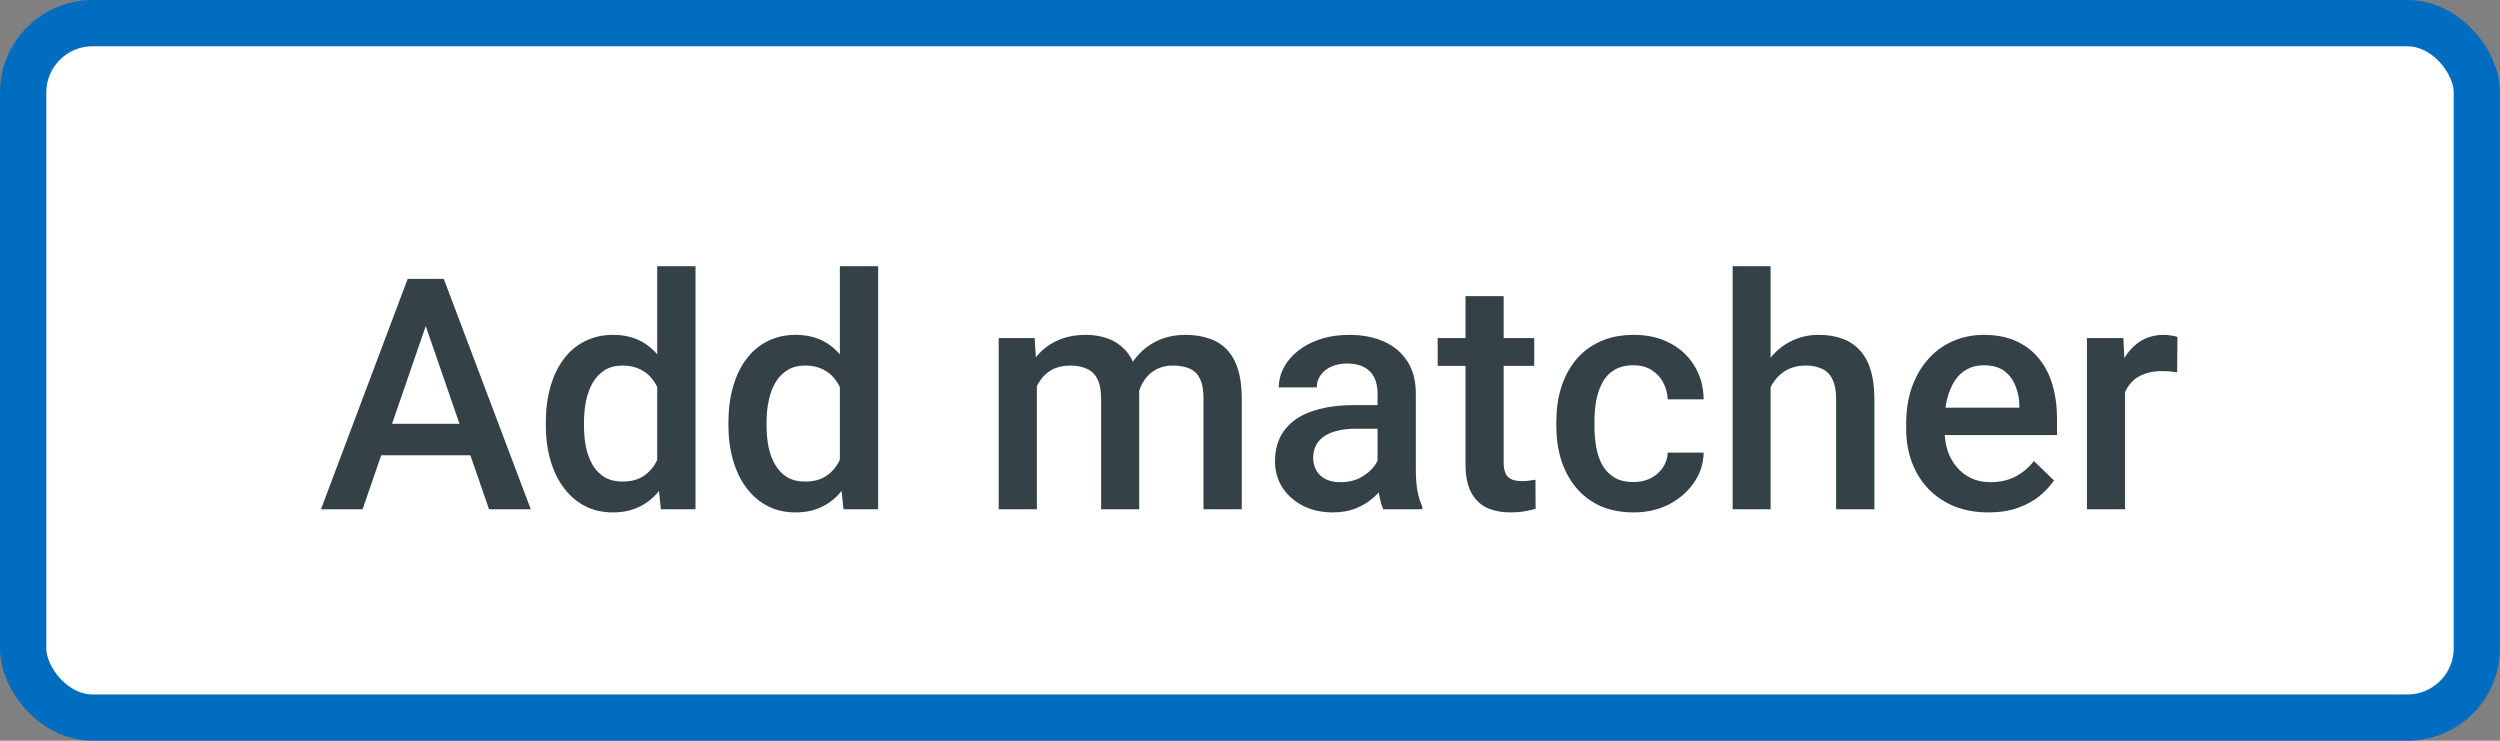<svg width="54" height="16" viewBox="0 0 54 16" fill="none" xmlns="http://www.w3.org/2000/svg">
<rect x="0" y="0" width="54" height="16" fill="#808080" stroke="none"/>
<rect x="0.5" y="0.5" width="53" height="15" rx="1.5" fill="white" stroke="#016DC0"/>
<path d="M9.319 6.687L7.832 11H6.933L8.806 6.023H9.38L9.319 6.687ZM10.563 11L9.073 6.687L9.008 6.023H9.585L11.465 11H10.563ZM10.491 9.154V9.834H7.784V9.154H10.491ZM14.196 10.234V5.75H15.023V11H14.275L14.196 10.234ZM11.79 9.192V9.12C11.79 8.84 11.823 8.585 11.889 8.354C11.955 8.122 12.051 7.923 12.176 7.756C12.302 7.588 12.454 7.459 12.634 7.37C12.814 7.279 13.017 7.233 13.243 7.233C13.466 7.233 13.662 7.277 13.831 7.363C13.999 7.45 14.143 7.574 14.261 7.736C14.38 7.895 14.474 8.087 14.545 8.31C14.616 8.531 14.666 8.777 14.695 9.048V9.277C14.666 9.542 14.616 9.783 14.545 10.002C14.474 10.221 14.38 10.41 14.261 10.569C14.143 10.729 13.998 10.852 13.827 10.938C13.659 11.025 13.461 11.068 13.236 11.068C13.012 11.068 12.811 11.022 12.631 10.928C12.453 10.835 12.302 10.704 12.176 10.535C12.051 10.367 11.955 10.168 11.889 9.94C11.823 9.71 11.79 9.461 11.79 9.192ZM12.614 9.12V9.192C12.614 9.361 12.629 9.518 12.658 9.664C12.69 9.809 12.739 9.938 12.805 10.05C12.871 10.159 12.957 10.246 13.062 10.31C13.169 10.371 13.296 10.402 13.444 10.402C13.631 10.402 13.785 10.361 13.906 10.279C14.027 10.197 14.121 10.086 14.19 9.947C14.26 9.806 14.308 9.649 14.333 9.476V8.857C14.319 8.722 14.291 8.597 14.248 8.481C14.207 8.365 14.151 8.263 14.08 8.177C14.009 8.088 13.922 8.02 13.817 7.972C13.714 7.922 13.592 7.896 13.451 7.896C13.301 7.896 13.173 7.928 13.068 7.992C12.963 8.056 12.877 8.144 12.809 8.255C12.742 8.367 12.694 8.497 12.662 8.645C12.63 8.793 12.614 8.951 12.614 9.12ZM18.141 10.234V5.75H18.968V11H18.219L18.141 10.234ZM15.734 9.192V9.12C15.734 8.84 15.767 8.585 15.834 8.354C15.9 8.122 15.995 7.923 16.121 7.756C16.246 7.588 16.399 7.459 16.579 7.37C16.759 7.279 16.961 7.233 17.187 7.233C17.41 7.233 17.606 7.277 17.775 7.363C17.944 7.45 18.087 7.574 18.206 7.736C18.324 7.895 18.419 8.087 18.489 8.31C18.56 8.531 18.61 8.777 18.64 9.048V9.277C18.61 9.542 18.56 9.783 18.489 10.002C18.419 10.221 18.324 10.41 18.206 10.569C18.087 10.729 17.942 10.852 17.771 10.938C17.603 11.025 17.406 11.068 17.18 11.068C16.957 11.068 16.755 11.022 16.575 10.928C16.398 10.835 16.246 10.704 16.121 10.535C15.995 10.367 15.9 10.168 15.834 9.94C15.767 9.71 15.734 9.461 15.734 9.192ZM16.558 9.12V9.192C16.558 9.361 16.573 9.518 16.602 9.664C16.634 9.809 16.683 9.938 16.75 10.05C16.816 10.159 16.901 10.246 17.006 10.31C17.113 10.371 17.241 10.402 17.389 10.402C17.576 10.402 17.729 10.361 17.85 10.279C17.971 10.197 18.065 10.086 18.134 9.947C18.204 9.806 18.252 9.649 18.277 9.476V8.857C18.264 8.722 18.235 8.597 18.192 8.481C18.151 8.365 18.095 8.263 18.024 8.177C17.954 8.088 17.866 8.02 17.761 7.972C17.659 7.922 17.537 7.896 17.395 7.896C17.245 7.896 17.117 7.928 17.013 7.992C16.908 8.056 16.821 8.144 16.753 8.255C16.687 8.367 16.638 8.497 16.606 8.645C16.574 8.793 16.558 8.951 16.558 9.12ZM22.396 8.054V11H21.572V7.302H22.348L22.396 8.054ZM22.263 9.014L21.982 9.011C21.982 8.756 22.014 8.52 22.078 8.303C22.142 8.087 22.235 7.899 22.358 7.739C22.481 7.577 22.634 7.453 22.816 7.367C23.001 7.278 23.214 7.233 23.456 7.233C23.624 7.233 23.778 7.258 23.917 7.309C24.058 7.356 24.18 7.433 24.283 7.538C24.387 7.642 24.467 7.777 24.522 7.941C24.579 8.105 24.607 8.303 24.607 8.536V11H23.784V8.607C23.784 8.427 23.756 8.286 23.702 8.184C23.649 8.081 23.573 8.008 23.473 7.965C23.375 7.919 23.257 7.896 23.121 7.896C22.966 7.896 22.834 7.926 22.724 7.985C22.617 8.045 22.529 8.125 22.461 8.228C22.393 8.331 22.342 8.449 22.311 8.584C22.279 8.718 22.263 8.861 22.263 9.014ZM24.556 8.795L24.17 8.881C24.17 8.658 24.201 8.447 24.262 8.249C24.326 8.048 24.418 7.873 24.539 7.722C24.662 7.569 24.814 7.45 24.994 7.363C25.174 7.277 25.38 7.233 25.612 7.233C25.801 7.233 25.97 7.26 26.118 7.312C26.269 7.362 26.396 7.442 26.501 7.551C26.606 7.661 26.686 7.803 26.74 7.979C26.795 8.152 26.822 8.361 26.822 8.607V11H25.995V8.604C25.995 8.417 25.968 8.272 25.913 8.17C25.861 8.067 25.785 7.997 25.688 7.958C25.59 7.917 25.472 7.896 25.335 7.896C25.208 7.896 25.095 7.92 24.997 7.968C24.901 8.014 24.82 8.079 24.754 8.163C24.688 8.245 24.638 8.34 24.604 8.447C24.572 8.554 24.556 8.67 24.556 8.795ZM29.755 10.258V8.495C29.755 8.362 29.731 8.249 29.683 8.153C29.635 8.057 29.562 7.983 29.464 7.931C29.369 7.878 29.248 7.852 29.102 7.852C28.968 7.852 28.851 7.875 28.753 7.92C28.655 7.966 28.579 8.028 28.524 8.105C28.47 8.182 28.442 8.27 28.442 8.368H27.622C27.622 8.222 27.657 8.081 27.728 7.944C27.799 7.808 27.901 7.686 28.036 7.579C28.17 7.472 28.331 7.387 28.518 7.326C28.704 7.264 28.914 7.233 29.146 7.233C29.424 7.233 29.671 7.28 29.885 7.374C30.101 7.467 30.271 7.608 30.394 7.797C30.519 7.984 30.582 8.219 30.582 8.501V10.146C30.582 10.314 30.593 10.466 30.616 10.6C30.641 10.732 30.677 10.847 30.722 10.945V11H29.878C29.839 10.911 29.808 10.798 29.786 10.662C29.765 10.523 29.755 10.388 29.755 10.258ZM29.875 8.751L29.881 9.26H29.29C29.137 9.26 29.003 9.275 28.887 9.305C28.77 9.332 28.674 9.373 28.596 9.428C28.519 9.482 28.461 9.549 28.422 9.626C28.383 9.703 28.364 9.791 28.364 9.889C28.364 9.987 28.387 10.077 28.432 10.159C28.478 10.239 28.544 10.302 28.63 10.347C28.719 10.393 28.826 10.415 28.952 10.415C29.12 10.415 29.267 10.381 29.393 10.313C29.52 10.242 29.62 10.157 29.693 10.057C29.766 9.954 29.805 9.857 29.81 9.766L30.076 10.132C30.049 10.225 30.002 10.325 29.936 10.433C29.87 10.54 29.783 10.642 29.676 10.74C29.572 10.836 29.445 10.915 29.297 10.976C29.151 11.038 28.982 11.068 28.791 11.068C28.549 11.068 28.334 11.021 28.145 10.925C27.956 10.827 27.808 10.696 27.701 10.532C27.594 10.365 27.54 10.177 27.54 9.968C27.54 9.772 27.576 9.599 27.649 9.448C27.725 9.296 27.834 9.168 27.977 9.065C28.123 8.963 28.301 8.885 28.511 8.833C28.72 8.778 28.96 8.751 29.229 8.751H29.875ZM33.139 7.302V7.903H31.054V7.302H33.139ZM31.655 6.396H32.479V9.978C32.479 10.092 32.495 10.18 32.527 10.241C32.561 10.3 32.608 10.34 32.667 10.361C32.726 10.381 32.796 10.392 32.876 10.392C32.932 10.392 32.987 10.388 33.04 10.381C33.092 10.374 33.134 10.368 33.166 10.361L33.169 10.99C33.101 11.01 33.021 11.028 32.93 11.044C32.841 11.06 32.739 11.068 32.623 11.068C32.433 11.068 32.266 11.035 32.12 10.969C31.974 10.901 31.86 10.79 31.778 10.638C31.696 10.485 31.655 10.282 31.655 10.029V6.396ZM35.285 10.412C35.42 10.412 35.54 10.386 35.648 10.334C35.757 10.279 35.845 10.204 35.911 10.108C35.979 10.012 36.017 9.902 36.023 9.776H36.799C36.795 10.016 36.724 10.233 36.587 10.429C36.451 10.625 36.27 10.781 36.044 10.898C35.818 11.011 35.569 11.068 35.295 11.068C35.013 11.068 34.767 11.021 34.557 10.925C34.347 10.827 34.173 10.692 34.034 10.521C33.895 10.351 33.79 10.153 33.72 9.93C33.651 9.707 33.617 9.468 33.617 9.212V9.093C33.617 8.838 33.651 8.598 33.72 8.375C33.79 8.149 33.895 7.951 34.034 7.78C34.173 7.609 34.347 7.476 34.557 7.38C34.767 7.282 35.012 7.233 35.292 7.233C35.588 7.233 35.848 7.293 36.071 7.411C36.295 7.527 36.47 7.69 36.598 7.9C36.727 8.107 36.795 8.349 36.799 8.625H36.023C36.017 8.488 35.982 8.365 35.921 8.255C35.862 8.144 35.777 8.055 35.668 7.989C35.561 7.923 35.432 7.89 35.282 7.89C35.115 7.89 34.977 7.924 34.868 7.992C34.759 8.058 34.673 8.149 34.612 8.266C34.55 8.38 34.506 8.508 34.478 8.652C34.453 8.793 34.441 8.94 34.441 9.093V9.212C34.441 9.365 34.453 9.513 34.478 9.657C34.504 9.8 34.547 9.929 34.608 10.043C34.672 10.155 34.759 10.245 34.868 10.313C34.977 10.379 35.117 10.412 35.285 10.412ZM38.245 5.75V11H37.425V5.75H38.245ZM38.102 9.014L37.835 9.011C37.837 8.756 37.873 8.52 37.941 8.303C38.012 8.087 38.109 7.899 38.235 7.739C38.362 7.577 38.515 7.453 38.693 7.367C38.871 7.278 39.068 7.233 39.284 7.233C39.467 7.233 39.63 7.258 39.776 7.309C39.925 7.359 40.052 7.44 40.159 7.551C40.266 7.661 40.347 7.804 40.402 7.982C40.459 8.157 40.487 8.372 40.487 8.625V11H39.66V8.618C39.66 8.44 39.634 8.299 39.581 8.194C39.531 8.089 39.457 8.014 39.359 7.968C39.261 7.92 39.142 7.896 39.001 7.896C38.852 7.896 38.721 7.926 38.607 7.985C38.496 8.045 38.402 8.125 38.327 8.228C38.252 8.331 38.195 8.449 38.156 8.584C38.12 8.718 38.102 8.861 38.102 9.014ZM42.952 11.068C42.678 11.068 42.431 11.024 42.21 10.935C41.991 10.844 41.804 10.717 41.649 10.556C41.497 10.394 41.379 10.204 41.297 9.985C41.215 9.766 41.174 9.53 41.174 9.277V9.141C41.174 8.851 41.217 8.589 41.301 8.354C41.385 8.12 41.502 7.919 41.653 7.753C41.803 7.584 41.981 7.456 42.186 7.367C42.391 7.278 42.613 7.233 42.852 7.233C43.117 7.233 43.348 7.278 43.546 7.367C43.745 7.456 43.909 7.581 44.039 7.743C44.171 7.902 44.269 8.092 44.333 8.313C44.399 8.535 44.432 8.778 44.432 9.045V9.397H41.574V8.806H43.618V8.741C43.614 8.593 43.584 8.454 43.529 8.324C43.477 8.194 43.396 8.089 43.287 8.009C43.177 7.93 43.031 7.89 42.849 7.89C42.712 7.89 42.59 7.919 42.483 7.979C42.379 8.035 42.291 8.119 42.22 8.228C42.15 8.337 42.095 8.47 42.056 8.625C42.02 8.777 42.002 8.949 42.002 9.141V9.277C42.002 9.439 42.023 9.59 42.066 9.729C42.112 9.865 42.178 9.985 42.265 10.087C42.351 10.19 42.456 10.271 42.579 10.33C42.702 10.387 42.842 10.415 42.999 10.415C43.198 10.415 43.374 10.376 43.529 10.296C43.684 10.216 43.819 10.103 43.933 9.958L44.367 10.378C44.287 10.494 44.183 10.606 44.056 10.713C43.928 10.818 43.772 10.903 43.587 10.969C43.405 11.035 43.193 11.068 42.952 11.068ZM45.901 8.006V11H45.078V7.302H45.864L45.901 8.006ZM47.033 7.278L47.026 8.043C46.976 8.034 46.921 8.028 46.862 8.023C46.805 8.018 46.748 8.016 46.691 8.016C46.55 8.016 46.425 8.037 46.318 8.078C46.211 8.116 46.121 8.173 46.048 8.249C45.978 8.321 45.923 8.41 45.884 8.515C45.846 8.62 45.823 8.737 45.816 8.867L45.628 8.881C45.628 8.648 45.651 8.433 45.696 8.235C45.742 8.037 45.81 7.862 45.901 7.712C45.995 7.562 46.111 7.444 46.25 7.36C46.391 7.276 46.554 7.233 46.739 7.233C46.789 7.233 46.842 7.238 46.899 7.247C46.959 7.256 47.003 7.266 47.033 7.278Z" fill="#344247"/>
</svg>
